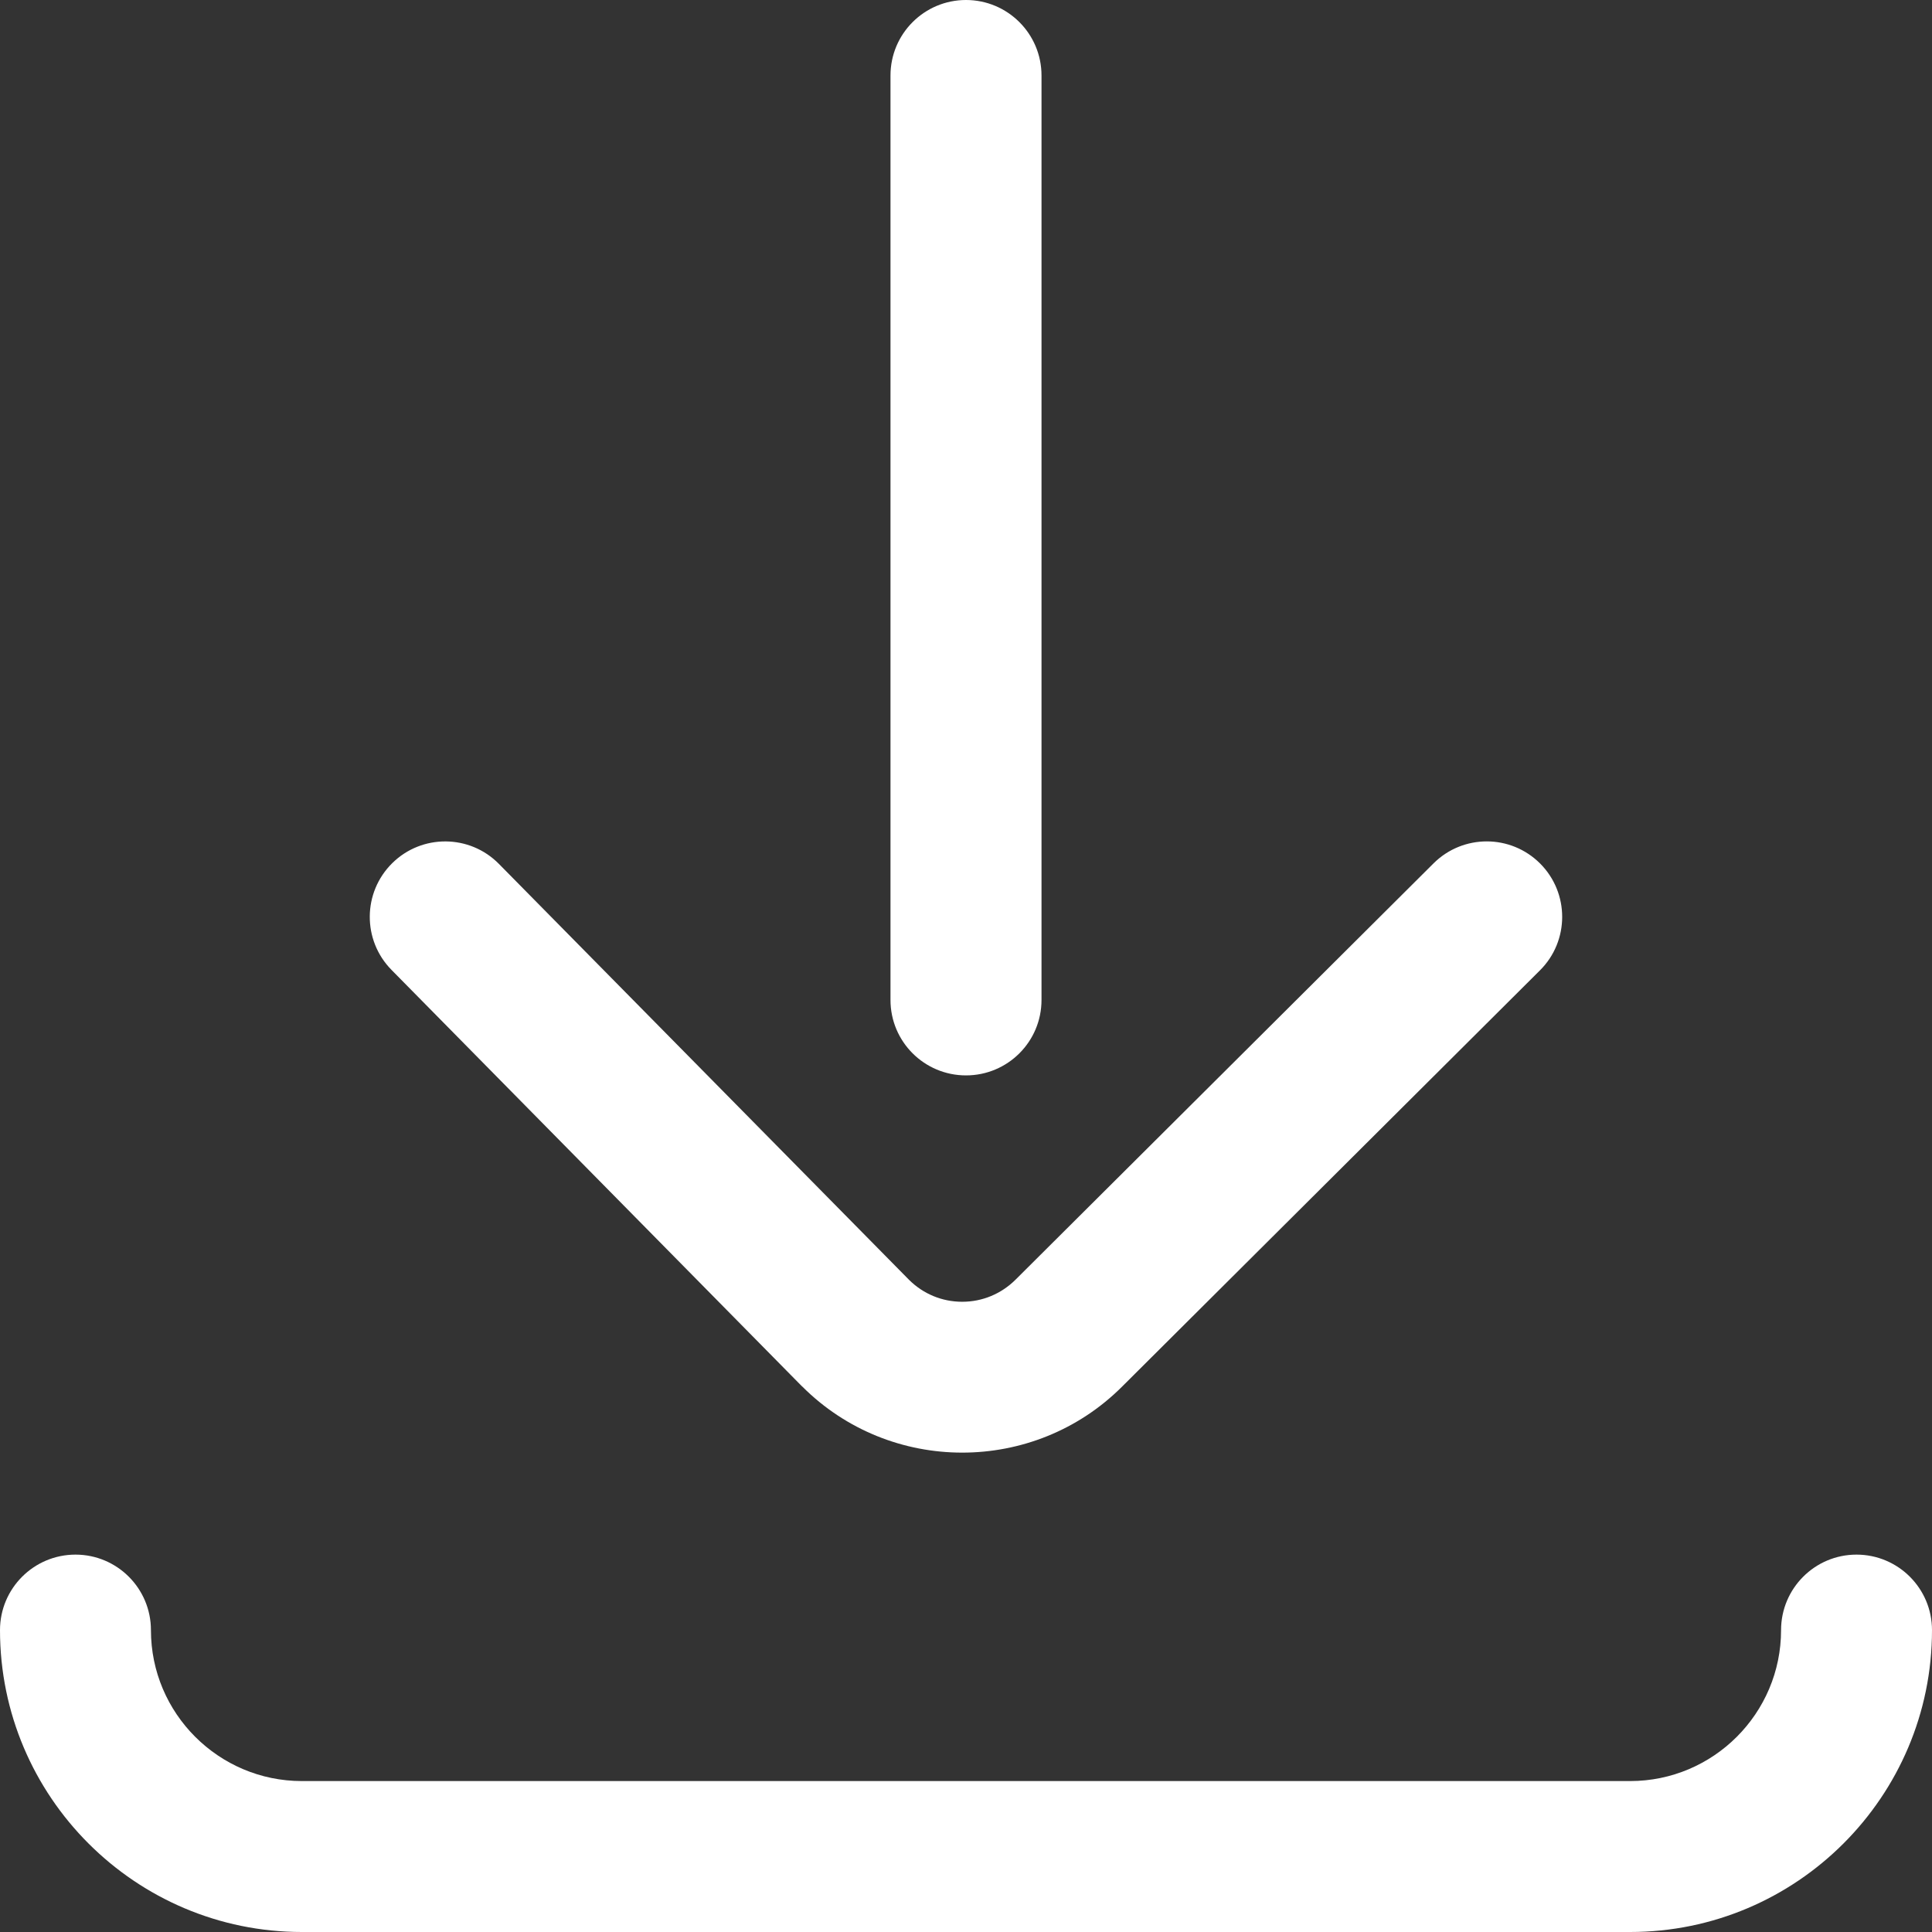 <svg width="24" height="24" viewBox="0 0 24 24" fill="none" xmlns="http://www.w3.org/2000/svg">
<rect x="0" y="0" width="24" height="24" fill="#333333" stroke="none"/>
<path d="M12 13.359C12.518 13.359 12.938 12.94 12.938 12.422V0.938C12.938 0.42 12.518 0 12 0C11.482 0 11.062 0.42 11.062 0.938V12.422C11.062 12.94 11.482 13.359 12 13.359Z" fill="white"/>
<path d="M9.959 17.218C9.961 17.219 9.962 17.221 9.964 17.222C10.512 17.771 11.233 18.045 11.953 18.045C12.673 18.045 13.393 17.771 13.94 17.224L19.13 12.054C19.497 11.689 19.498 11.095 19.133 10.728C18.767 10.361 18.174 10.36 17.807 10.726L12.616 15.896C12.438 16.073 12.203 16.171 11.953 16.171C11.703 16.171 11.469 16.074 11.292 15.898L6.198 10.732C5.835 10.363 5.241 10.359 4.873 10.722C4.504 11.086 4.5 11.679 4.863 12.048L9.959 17.218Z" fill="white"/>
<path d="M23.062 19.312C22.545 19.312 22.125 19.732 22.125 20.25C22.125 21.284 21.284 22.125 20.25 22.125H3.75C2.716 22.125 1.875 21.284 1.875 20.25C1.875 19.732 1.455 19.312 0.938 19.312C0.42 19.312 0 19.732 0 20.25C0 22.318 1.682 24 3.75 24H20.25C22.318 24 24 22.318 24 20.25C24 19.732 23.58 19.312 23.062 19.312Z" fill="white"/>
</svg>
